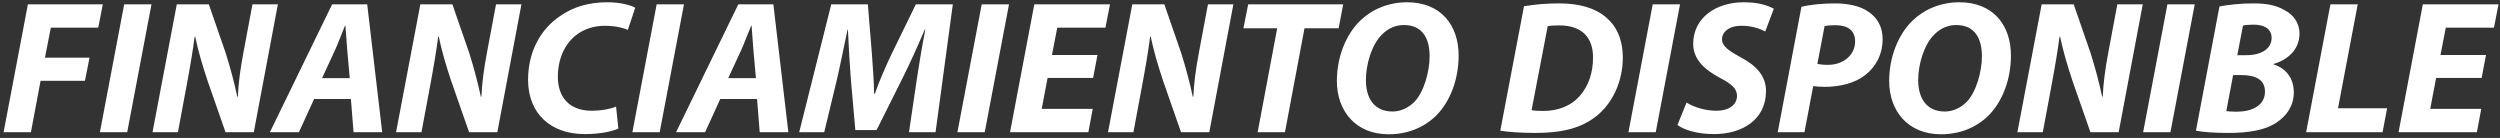 <?xml version="1.0" encoding="UTF-8"?>
<svg xmlns="http://www.w3.org/2000/svg" width="435" height="24" viewBox="0 0 435 24" fill="none">
  <rect x="0" y="0" width="435" height="24" fill="#333333" stroke="none"/>
  <path d="M0.627 23L4.851 0.758H17.886L17.094 4.817H8.844L7.821 10.031H15.576L14.784 14.057H7.062L5.379 23H0.627ZM21.607 0.758H26.358L22.134 23H17.383L21.607 0.758ZM30.959 23H26.537L30.761 0.758H36.338L39.275 9.239C40.166 12.077 40.76 14.387 41.288 16.829H41.387C41.486 14.552 41.783 12.11 42.41 8.843L43.928 0.758H48.35L44.159 23H39.242L36.14 14.123C35.15 11.12 34.556 9.107 33.962 6.368L33.863 6.401C33.599 8.546 33.071 11.714 32.411 15.212L30.959 23ZM61.056 17.225H54.654L52.014 23H46.965L57.789 0.758H63.894L66.501 23H61.518L61.056 17.225ZM56.04 13.595H60.858L60.429 8.81C60.33 7.589 60.198 5.807 60.099 4.454H60.033C59.472 5.807 58.845 7.523 58.251 8.81L56.04 13.595ZM73.337 23H68.915L73.139 0.758H78.716L81.653 9.239C82.544 12.077 83.138 14.387 83.666 16.829H83.765C83.864 14.552 84.161 12.11 84.788 8.843L86.306 0.758H90.728L86.537 23H81.62L78.518 14.123C77.528 11.12 76.934 9.107 76.34 6.368L76.241 6.401C75.977 8.546 75.449 11.714 74.789 15.212L73.337 23ZM107.196 18.545L107.592 22.373C106.404 22.901 104.391 23.33 101.718 23.33C95.844 23.33 91.884 19.766 91.884 13.892C91.884 8.909 94.128 5.015 97.494 2.771C99.804 1.154 102.543 0.395 105.678 0.395C108.087 0.395 109.902 0.956 110.529 1.352L109.242 5.213C108.582 4.883 107.13 4.487 105.216 4.487C103.302 4.487 101.487 5.081 100.134 6.203C98.253 7.721 97.065 10.262 97.065 13.364C97.065 16.895 99.045 19.271 102.972 19.271C104.523 19.271 106.074 19.007 107.196 18.545ZM114.258 0.758H119.01L114.786 23H110.034L114.258 0.758ZM131.729 17.225H125.327L122.687 23H117.638L128.462 0.758H134.567L137.174 23H132.191L131.729 17.225ZM126.713 13.595H131.531L131.102 8.81C131.003 7.589 130.871 5.807 130.772 4.454H130.706C130.145 5.807 129.518 7.523 128.924 8.81L126.713 13.595ZM162.787 23H158.167L159.52 13.826C159.883 11.417 160.378 8.348 161.005 5.147H160.906C159.685 8.018 158.299 11.087 157.078 13.529L152.524 22.637H148.828L148.036 13.628C147.838 11.186 147.673 8.117 147.541 5.147H147.475C146.848 8.084 146.188 11.417 145.627 13.826L143.416 23H139.06L144.637 0.758H151.006L151.699 9.206C151.831 11.285 152.062 13.826 152.095 16.301H152.227C153.085 13.826 154.273 11.219 155.23 9.206L159.355 0.758H165.79L162.787 23ZM170.815 0.758H175.567L171.343 23H166.591L170.815 0.758ZM190.959 9.569L190.2 13.562H182.28L181.257 18.941H190.134L189.375 23H175.746L179.97 0.758H193.137L192.345 4.817H183.963L183.039 9.569H190.959ZM197.216 23H192.794L197.018 0.758H202.595L205.532 9.239C206.423 12.077 207.017 14.387 207.545 16.829H207.644C207.743 14.552 208.04 12.11 208.667 8.843L210.185 0.758H214.607L210.416 23H205.499L202.397 14.123C201.407 11.12 200.813 9.107 200.219 6.368L200.12 6.401C199.856 8.546 199.328 11.714 198.668 15.212L197.216 23ZM218.832 23L222.231 4.916H216.357L217.182 0.758H233.715L232.923 4.916H226.983L223.584 23H218.832ZM244.826 0.395C250.7 0.395 253.802 4.355 253.802 9.668C253.802 13.727 252.383 17.654 249.842 20.162C247.763 22.175 244.958 23.363 241.625 23.363C235.85 23.363 232.616 19.271 232.616 14.09C232.616 10.064 234.101 6.071 236.708 3.563C238.787 1.583 241.625 0.395 244.826 0.395ZM244.265 4.355C242.78 4.355 241.46 4.982 240.437 6.038C238.655 7.787 237.665 11.252 237.665 13.925C237.665 17.06 239.084 19.403 242.318 19.403C243.704 19.403 245.024 18.776 246.047 17.786C247.796 16.037 248.753 12.374 248.753 9.8C248.753 7.028 247.763 4.355 244.265 4.355ZM261.051 22.736L265.176 1.088C267.057 0.758 269.169 0.593 271.314 0.593C274.779 0.593 277.551 1.385 279.432 3.002C281.214 4.487 282.336 6.698 282.369 9.965C282.369 14.255 280.554 17.984 277.782 20.195C275.208 22.241 271.941 23.132 267.123 23.132C264.45 23.132 262.14 22.934 261.051 22.736ZM269.301 4.553L266.496 19.172C267.057 19.271 267.75 19.304 268.575 19.304C271.149 19.304 273.426 18.38 274.878 16.697C276.396 14.981 277.188 12.671 277.188 9.998C277.188 6.5 275.241 4.421 271.314 4.421C270.489 4.421 269.796 4.454 269.301 4.553ZM287.572 0.758H292.324L288.1 23H283.348L287.572 0.758ZM291.876 21.746L293.46 17.852C294.78 18.644 296.661 19.271 298.707 19.271C300.555 19.271 302.238 18.413 302.238 16.664C302.238 15.41 301.281 14.585 299.235 13.529C296.859 12.242 294.615 10.526 294.615 7.622C294.615 3.134 298.542 0.395 303.393 0.395C306.099 0.395 307.683 0.989 308.64 1.517L307.155 5.477C306.429 5.081 304.845 4.454 302.997 4.487C300.786 4.487 299.631 5.609 299.631 6.83C299.631 8.117 300.984 8.909 302.865 9.965C305.571 11.384 307.287 13.199 307.287 15.839C307.287 20.789 303.195 23.33 298.245 23.33C295.143 23.33 292.932 22.538 291.876 21.746ZM309.325 23L313.45 1.187C314.869 0.824 317.113 0.593 319.258 0.593C321.238 0.593 323.548 0.923 325.165 2.078C326.65 3.101 327.574 4.652 327.574 6.797C327.574 9.602 326.287 11.714 324.538 13.067C322.723 14.486 320.149 15.113 317.443 15.113C316.651 15.113 315.991 15.047 315.496 14.981L313.978 23H309.325ZM317.476 4.553L316.222 11.12C316.717 11.219 317.245 11.285 318.037 11.285C320.908 11.285 322.789 9.437 322.789 7.226C322.789 5.081 321.238 4.388 319.39 4.388C318.499 4.388 317.872 4.454 317.476 4.553ZM340.926 0.395C346.8 0.395 349.902 4.355 349.902 9.668C349.902 13.727 348.483 17.654 345.942 20.162C343.863 22.175 341.058 23.363 337.725 23.363C331.95 23.363 328.716 19.271 328.716 14.09C328.716 10.064 330.201 6.071 332.808 3.563C334.887 1.583 337.725 0.395 340.926 0.395ZM340.365 4.355C338.88 4.355 337.56 4.982 336.537 6.038C334.755 7.787 333.765 11.252 333.765 13.925C333.765 17.06 335.184 19.403 338.418 19.403C339.804 19.403 341.124 18.776 342.147 17.786C343.896 16.037 344.853 12.374 344.853 9.8C344.853 7.028 343.863 4.355 340.365 4.355ZM355.448 23H351.026L355.25 0.758H360.827L363.764 9.239C364.655 12.077 365.249 14.387 365.777 16.829H365.876C365.975 14.552 366.272 12.11 366.899 8.843L368.417 0.758H372.839L368.648 23H363.731L360.629 14.123C359.639 11.12 359.045 9.107 358.451 6.368L358.352 6.401C358.088 8.546 357.56 11.714 356.9 15.212L355.448 23ZM377.13 0.758H381.882L377.658 23H372.906L377.13 0.758ZM382.094 22.736L386.186 1.121C387.77 0.824 389.816 0.593 392.027 0.593C394.337 0.593 396.053 0.89 397.538 1.781C399.023 2.54 400.112 3.959 400.112 5.84C400.112 8.645 398.033 10.427 395.624 11.12V11.219C397.769 11.879 399.122 13.628 399.122 16.07C399.122 18.446 397.835 20.195 396.086 21.35C394.205 22.604 391.4 23.132 387.704 23.132C385.196 23.132 383.183 22.967 382.094 22.736ZM390.278 4.454L389.288 9.602H390.872C393.479 9.602 395.261 8.48 395.261 6.599C395.261 4.982 393.941 4.289 392.126 4.289C391.301 4.289 390.641 4.355 390.278 4.454ZM388.562 13.067L387.374 19.337C387.935 19.403 388.496 19.436 389.189 19.436C391.763 19.436 394.106 18.413 394.106 15.938C394.106 13.727 392.258 13.067 390.047 13.067H388.562ZM401.268 23L405.492 0.758H410.244L406.812 18.842H415.359L414.567 23H401.268ZM432.562 9.569L431.803 13.562H423.883L422.86 18.941H431.737L430.978 23H417.349L421.573 0.758H434.74L433.948 4.817H425.566L424.642 9.569H432.562Z" fill="white"></path>
</svg>
